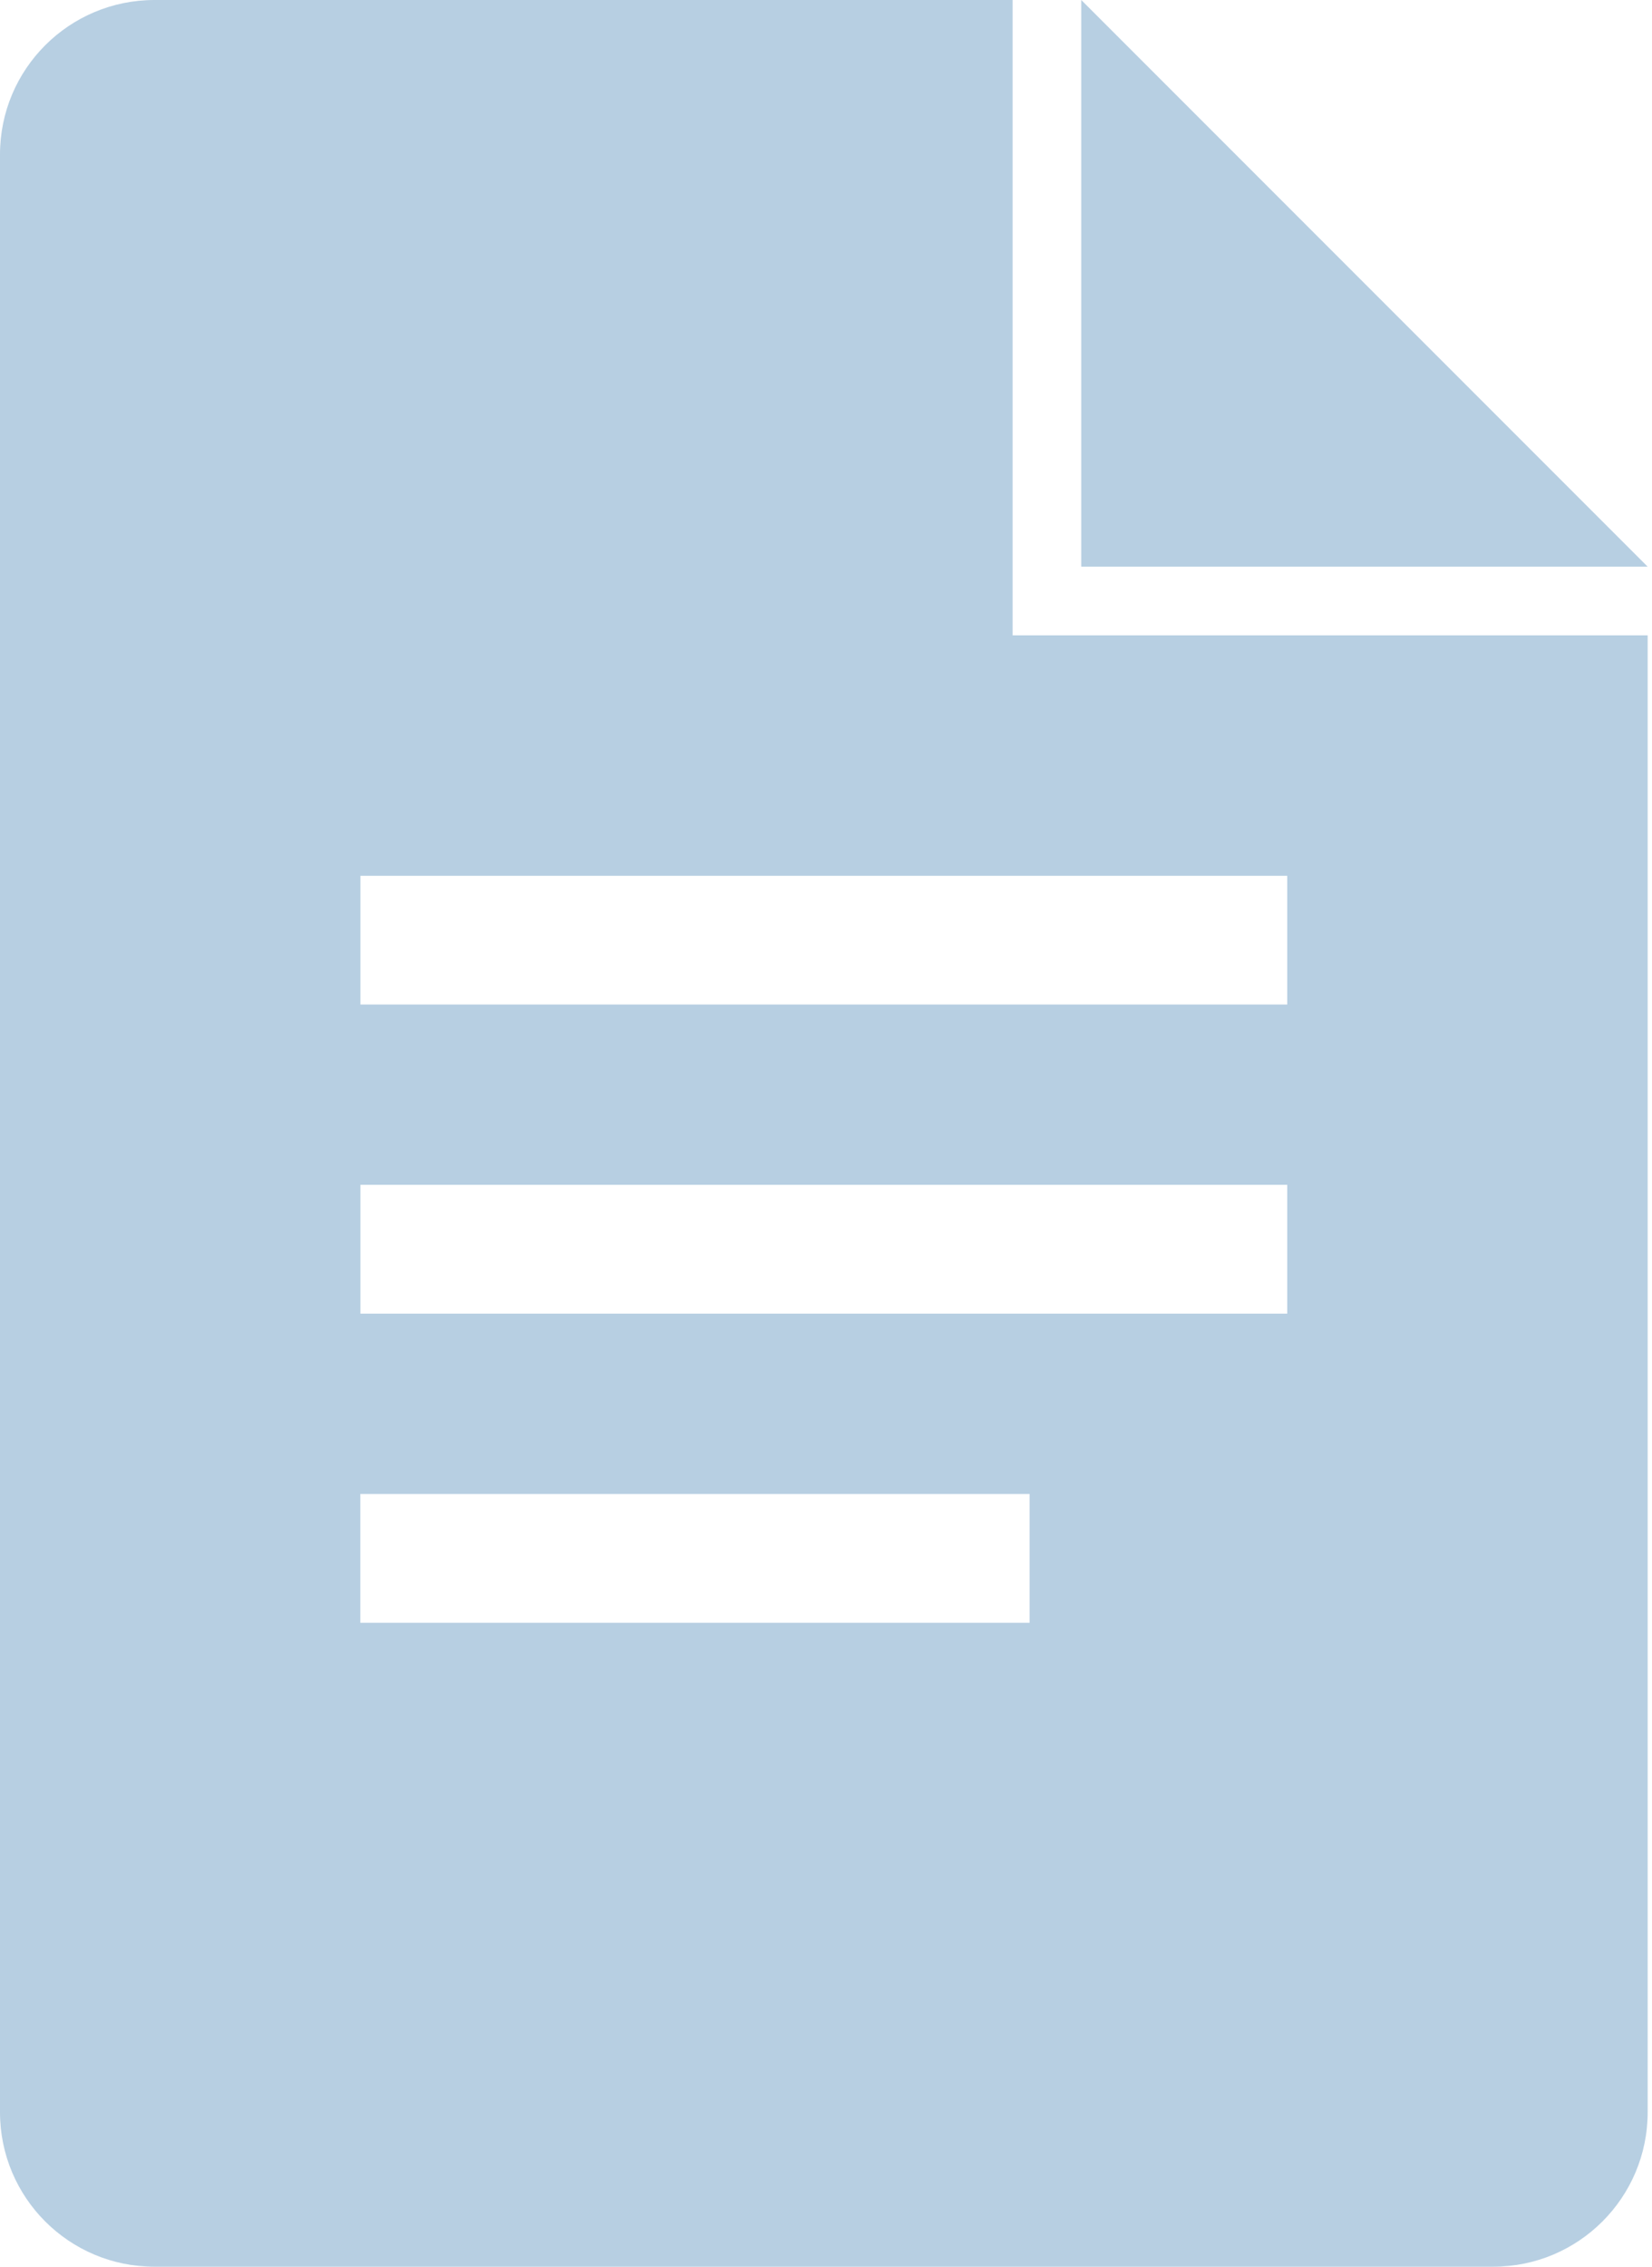 <svg width="35" height="48" viewBox="0 0 35 48" fill="none" xmlns="http://www.w3.org/2000/svg">
<path d="M22.908 13.454H21.454V0H3.274C1.464 0 0 1.464 0 3.272V44.728C0 46.536 1.464 48 3.272 48H31.636C33.444 48 34.908 46.536 34.908 44.728V13.454H22.908ZM21.818 34.364H7.634V31.636H21.814V34.364H21.818ZM27.272 27.818H7.636V25.09H27.272V27.818ZM27.272 21.272H7.636V18.546H27.272V21.272ZM22.908 12H34.908L22.908 0V12Z" fill="#B7CFE2"/>
</svg>
